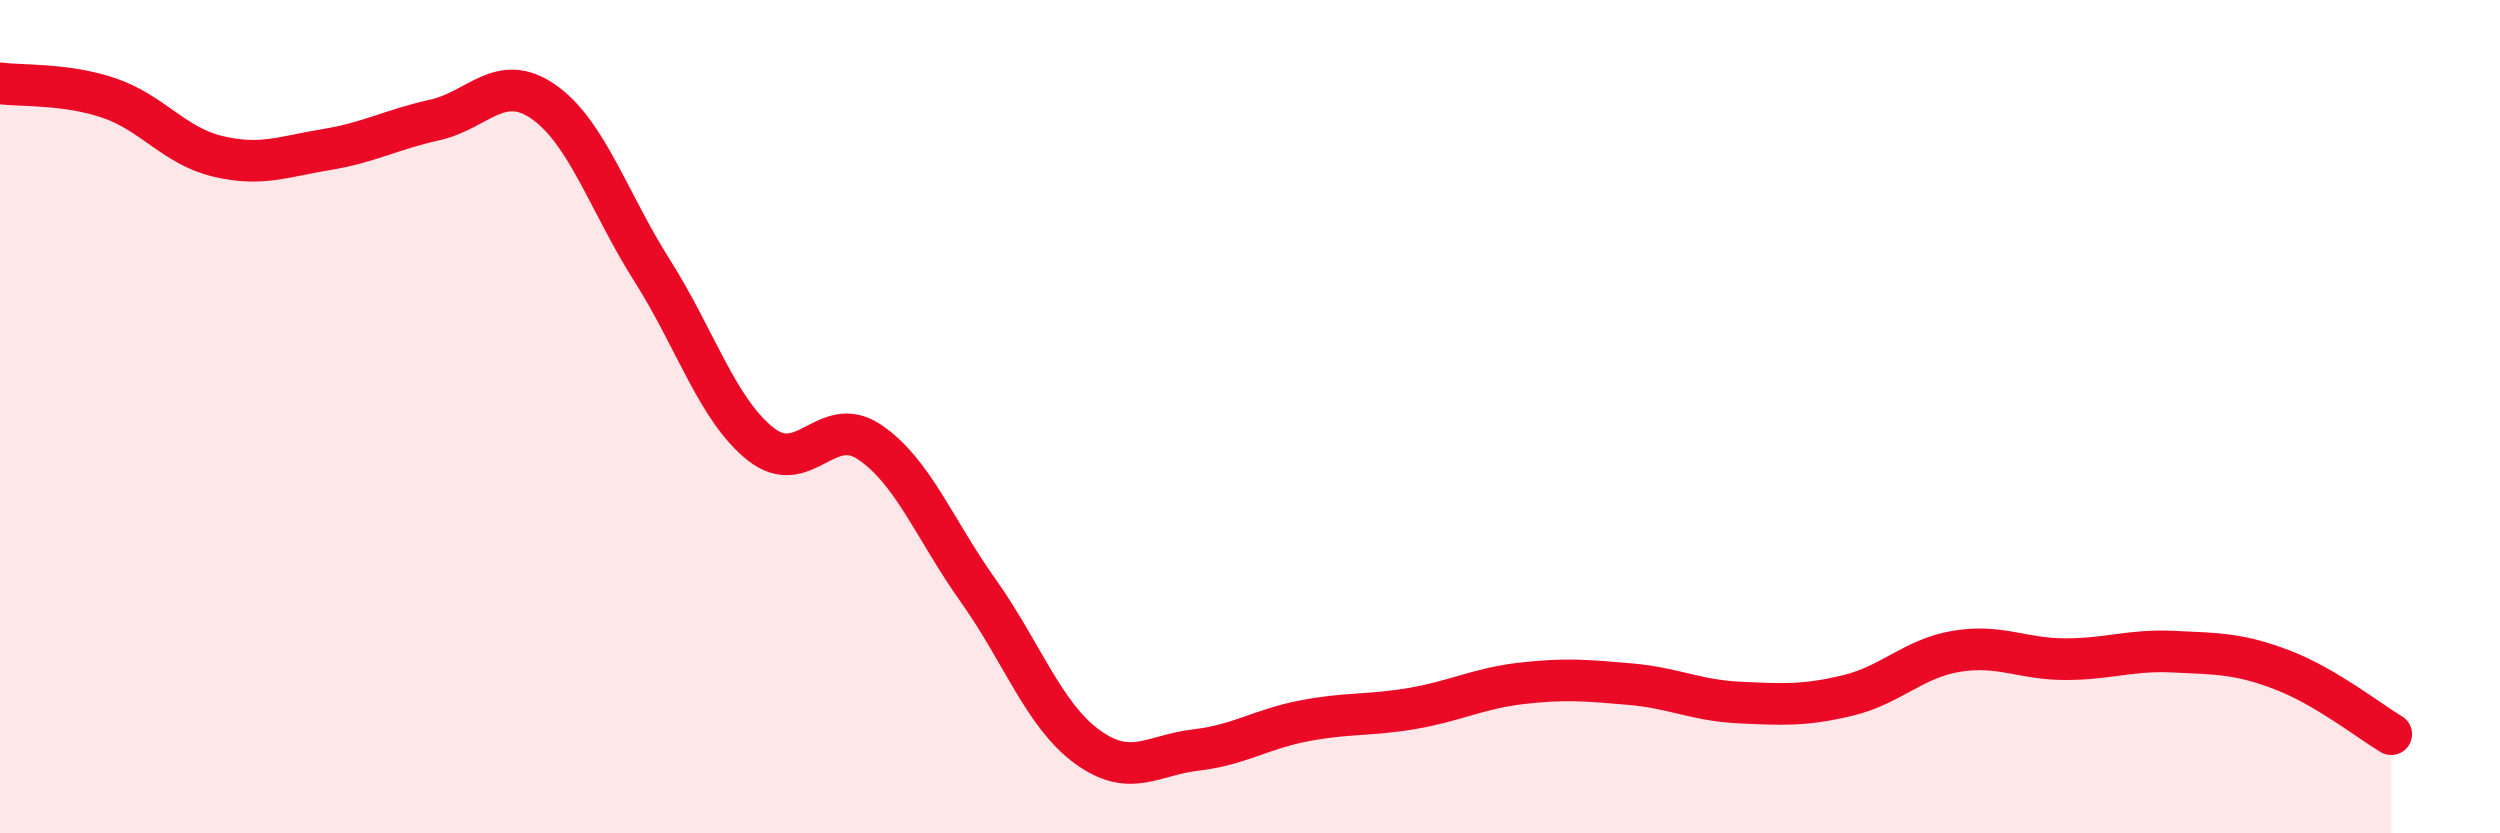 
    <svg width="60" height="20" viewBox="0 0 60 20" xmlns="http://www.w3.org/2000/svg">
      <path
        d="M 0,2 C 0.52,2.07 1.57,2 2.61,2.35 C 3.65,2.7 4.18,3.5 5.22,3.75 C 6.26,4 6.79,3.76 7.83,3.59 C 8.87,3.42 9.39,3.11 10.43,2.88 C 11.47,2.65 12,1.72 13.04,2.44 C 14.08,3.16 14.61,4.85 15.65,6.49 C 16.69,8.13 17.22,9.84 18.26,10.66 C 19.3,11.48 19.83,9.91 20.87,10.61 C 21.91,11.31 22.44,12.72 23.48,14.18 C 24.52,15.64 25.05,17.16 26.09,17.92 C 27.13,18.68 27.66,18.12 28.7,18 C 29.74,17.88 30.26,17.5 31.3,17.3 C 32.34,17.1 32.87,17.18 33.91,17 C 34.95,16.82 35.48,16.52 36.52,16.4 C 37.56,16.28 38.09,16.33 39.13,16.42 C 40.17,16.51 40.7,16.81 41.74,16.86 C 42.78,16.91 43.31,16.94 44.35,16.69 C 45.39,16.44 45.92,15.8 46.96,15.63 C 48,15.46 48.53,15.82 49.57,15.82 C 50.61,15.82 51.13,15.59 52.17,15.64 C 53.21,15.69 53.74,15.68 54.78,16.08 C 55.82,16.48 56.87,17.31 57.39,17.62L57.39 20L0 20Z"
        fill="#EB0A25"
        opacity="0.1"
        stroke-linecap="round"
        stroke-linejoin="round"
      />
      <path
        d="M 0,2 C 0.52,2.07 1.57,2 2.61,2.35 C 3.65,2.7 4.18,3.5 5.22,3.75 C 6.26,4 6.79,3.76 7.83,3.59 C 8.87,3.42 9.39,3.11 10.43,2.88 C 11.47,2.65 12,1.72 13.04,2.44 C 14.08,3.16 14.61,4.85 15.65,6.49 C 16.69,8.13 17.22,9.84 18.26,10.66 C 19.3,11.48 19.83,9.91 20.87,10.61 C 21.91,11.31 22.44,12.72 23.48,14.18 C 24.52,15.64 25.05,17.16 26.09,17.92 C 27.13,18.68 27.66,18.12 28.7,18 C 29.74,17.88 30.26,17.5 31.3,17.3 C 32.34,17.1 32.87,17.18 33.91,17 C 34.95,16.82 35.48,16.52 36.52,16.4 C 37.56,16.28 38.09,16.33 39.13,16.42 C 40.17,16.51 40.7,16.81 41.74,16.86 C 42.78,16.91 43.31,16.94 44.35,16.69 C 45.39,16.44 45.92,15.8 46.96,15.63 C 48,15.46 48.53,15.82 49.57,15.82 C 50.61,15.82 51.13,15.59 52.17,15.64 C 53.21,15.69 53.74,15.68 54.78,16.08 C 55.82,16.48 56.87,17.31 57.39,17.62"
        stroke="#EB0A25"
        stroke-width="1"
        fill="none"
        stroke-linecap="round"
        stroke-linejoin="round"
      />
    </svg>
  